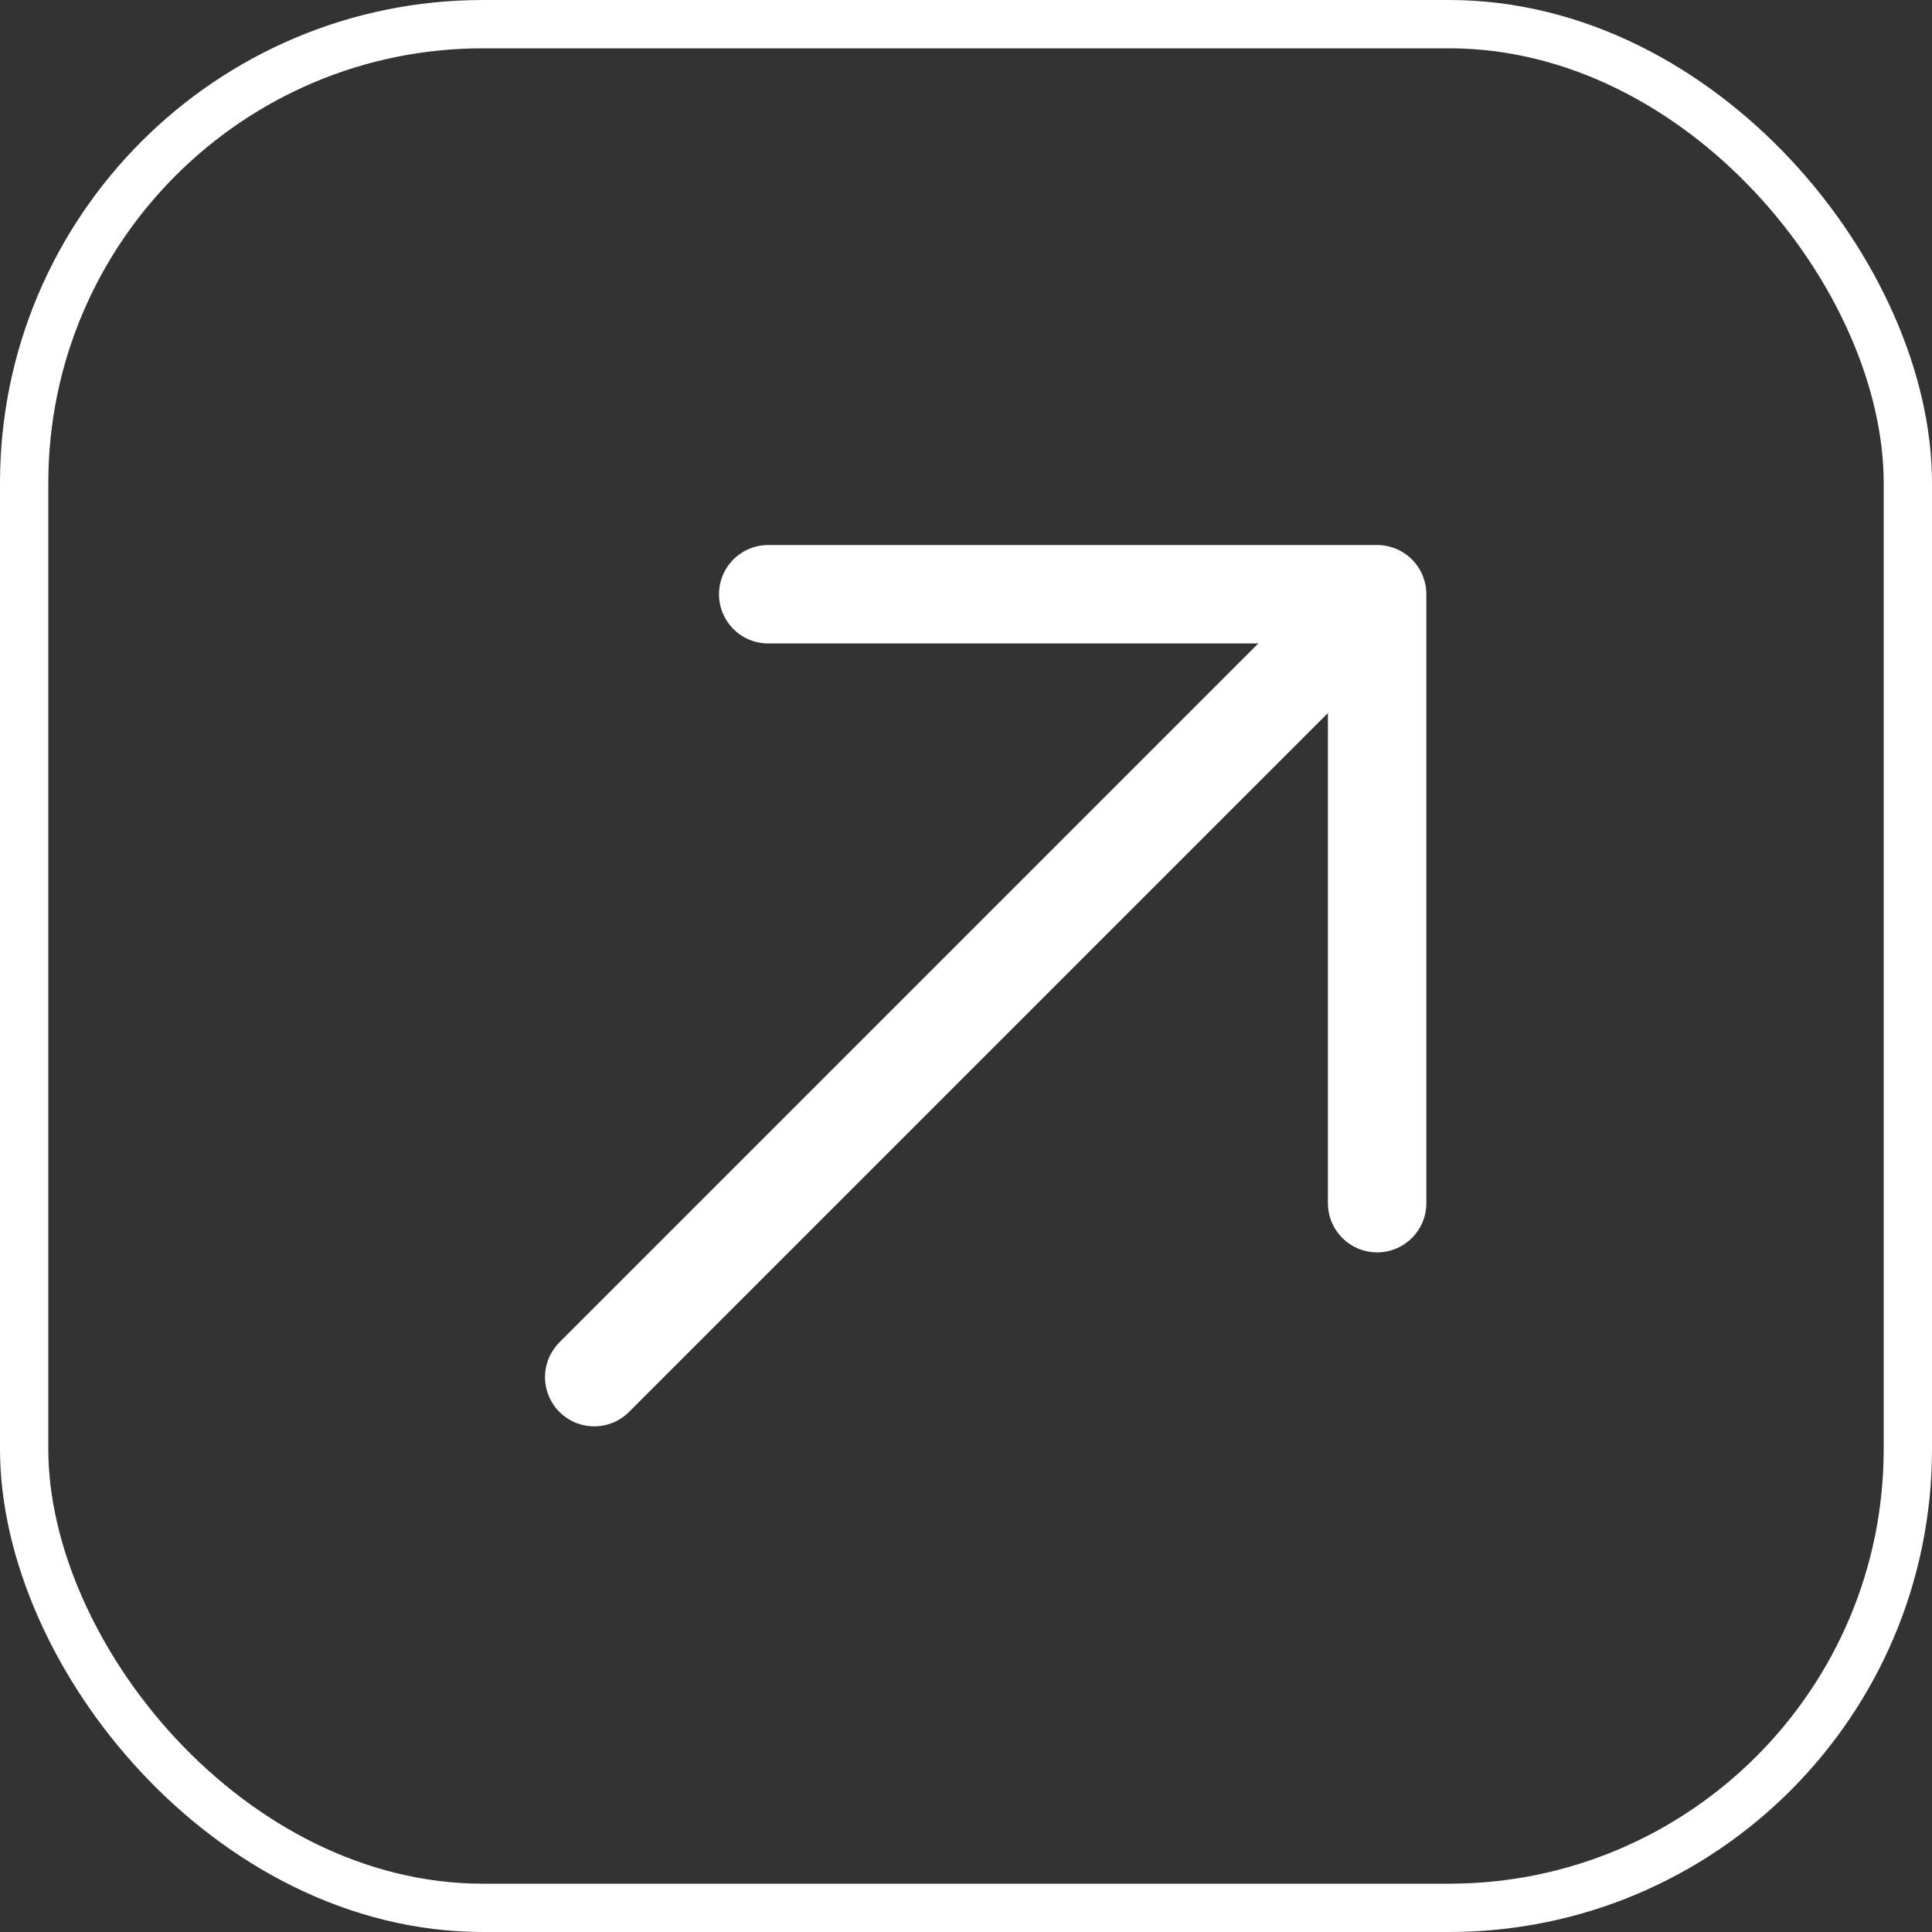 <?xml version="1.0" encoding="UTF-8"?> <svg xmlns="http://www.w3.org/2000/svg" width="40" height="40" viewBox="0 0 40 40" fill="none"><rect x="0" y="0" width="40" height="40" fill="#333333" stroke="none"/><rect x="39.5" y="39.5" width="39" height="39" rx="9.5" transform="rotate(180 39.5 39.5)" stroke="white"></rect><path d="M12.303 28.512L28.062 12.753" stroke="white" stroke-width="2.038" stroke-linecap="round" stroke-linejoin="round"></path><path d="M28.512 24.91V12.303H15.905" stroke="white" stroke-width="2.038" stroke-linecap="round" stroke-linejoin="round"></path></svg> 